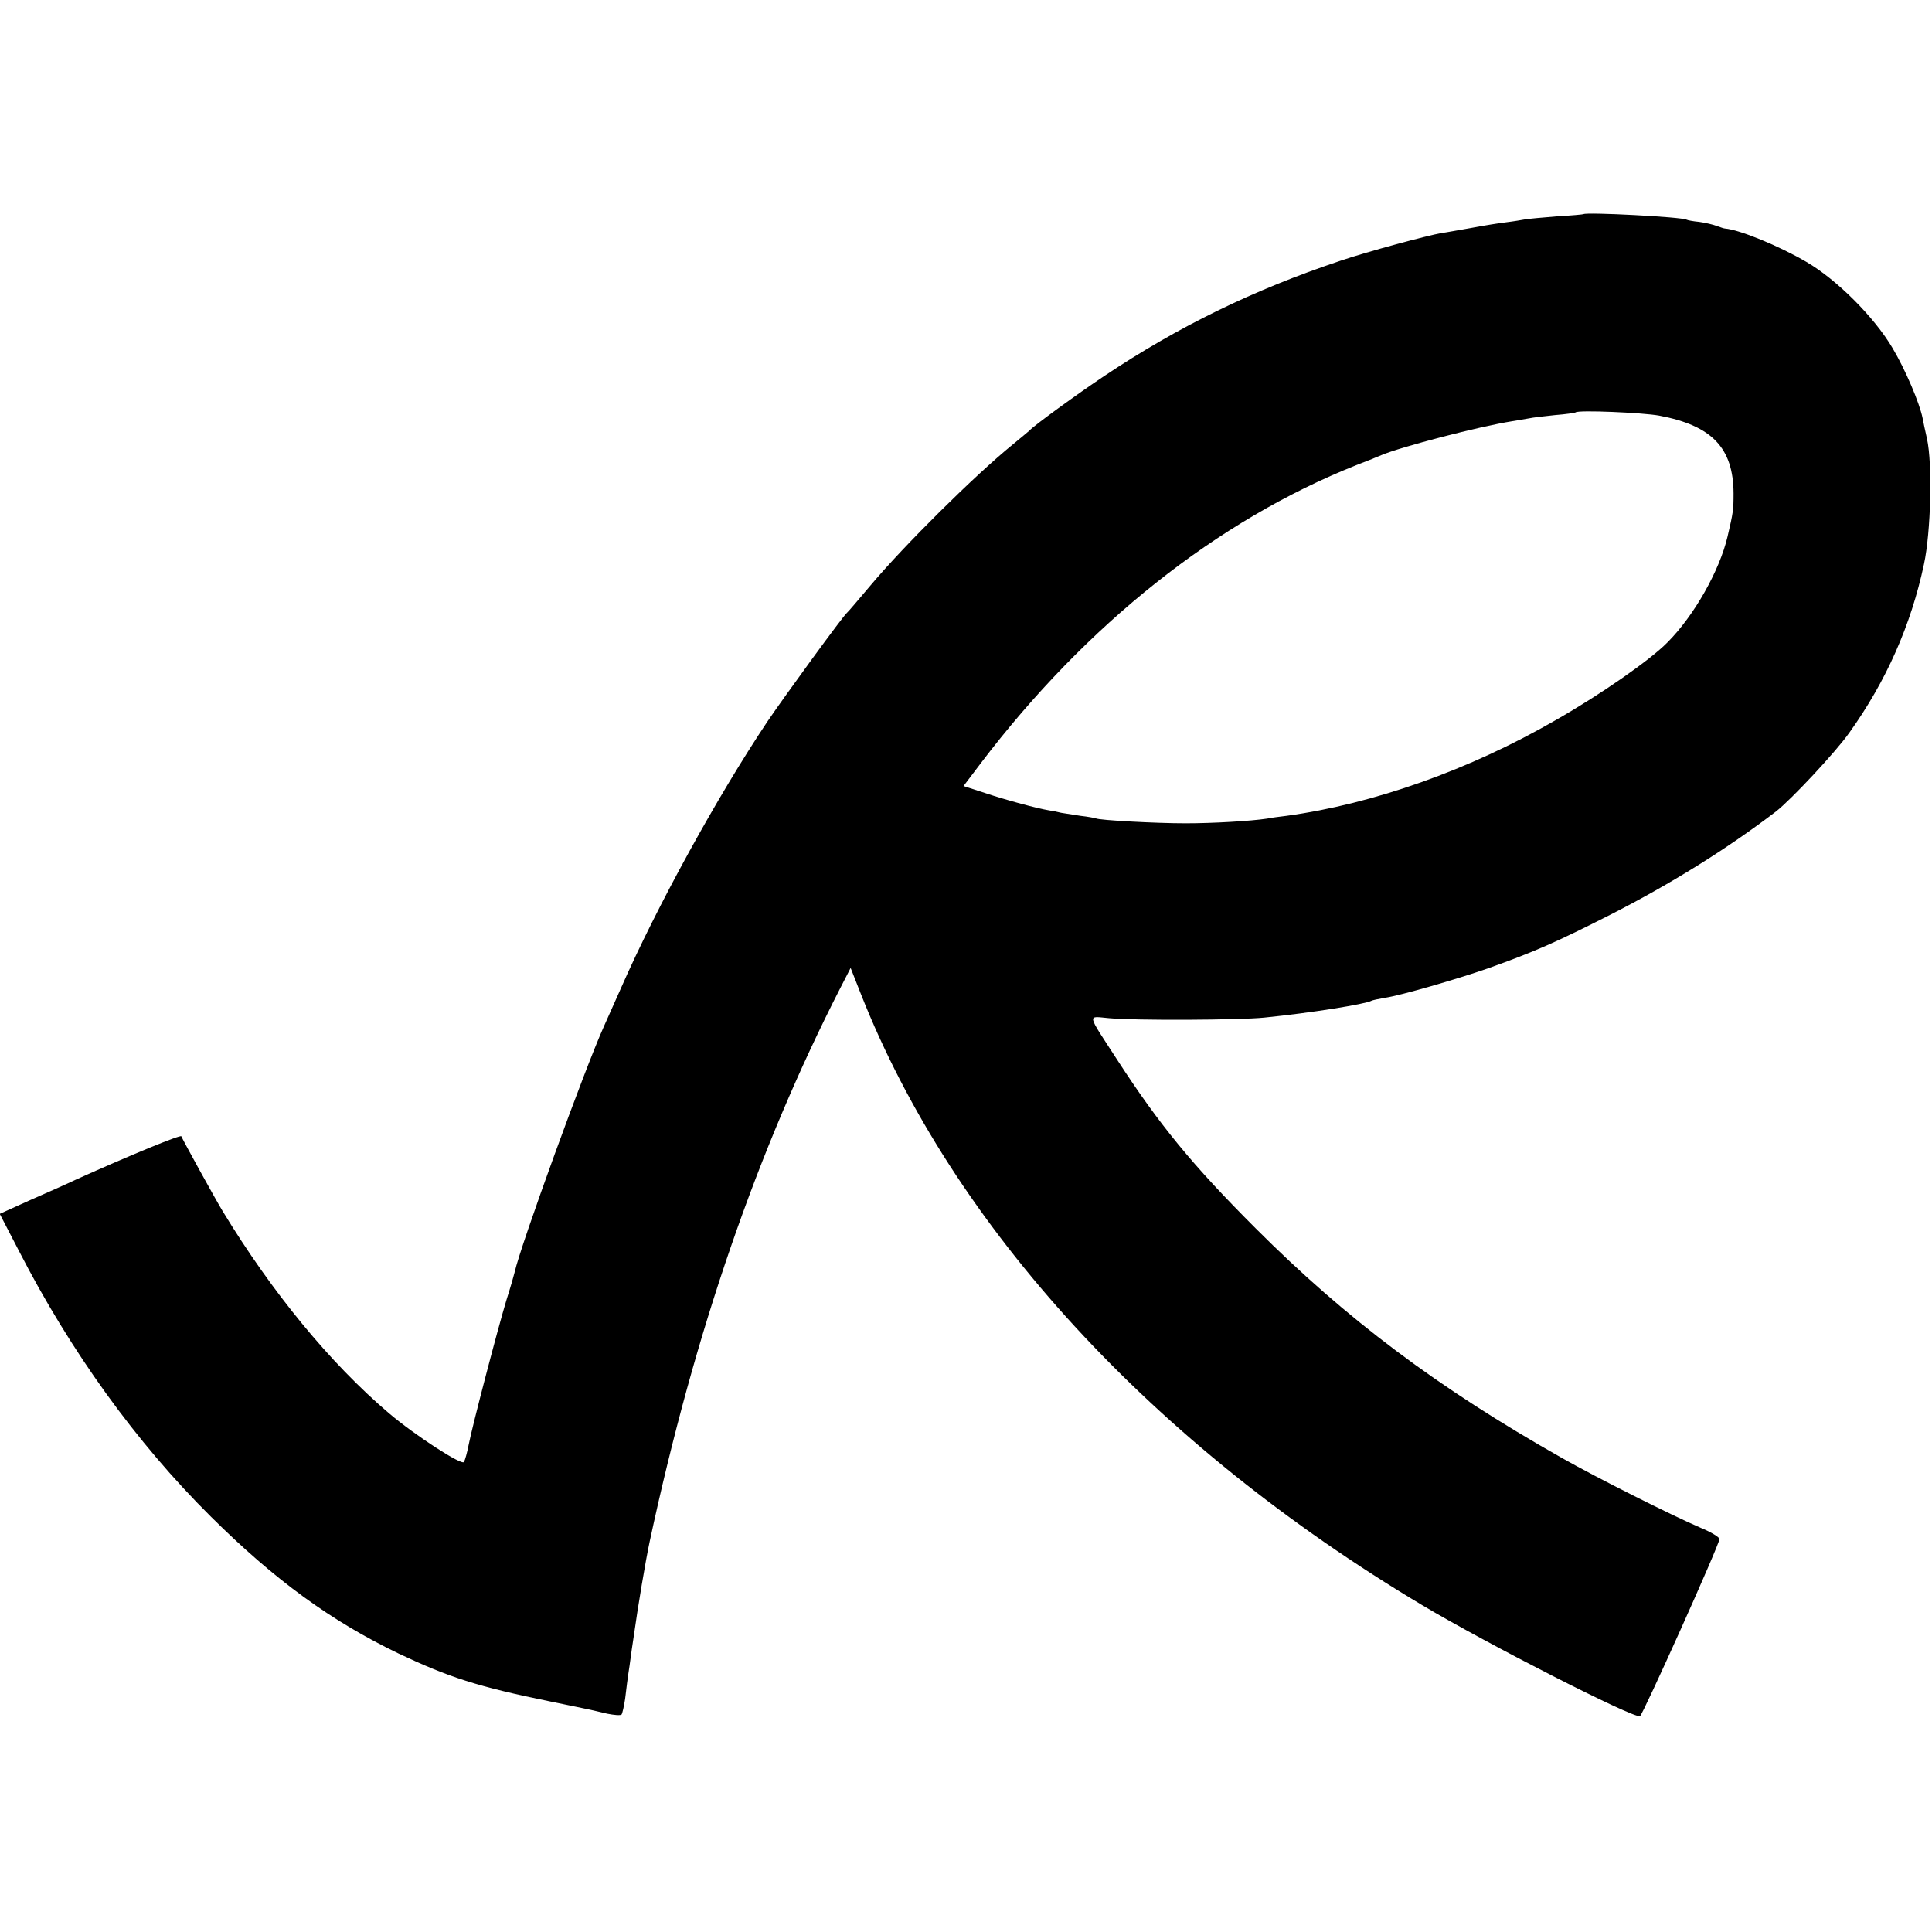 <?xml version="1.0" standalone="no"?>
<!DOCTYPE svg PUBLIC "-//W3C//DTD SVG 20010904//EN"
 "http://www.w3.org/TR/2001/REC-SVG-20010904/DTD/svg10.dtd">
<svg version="1.0" xmlns="http://www.w3.org/2000/svg"
 width="700pt" height="700pt" viewBox="0 0 700 700"
 preserveAspectRatio="xMidYMid meet">
<g transform="translate(0,700) scale(0.1,-0.1)"
fill="#000000" stroke="none">
<path d="M5737 6224 c-1 -1 -45 -5 -97 -8 -52 -4 -104 -9 -115 -11 -11 -2 -40
-7 -65 -10 -25 -3 -83 -12 -130 -21 -47 -8 -94 -17 -105 -18 -53 -9 -272 -68
-369 -101 -314 -105 -587 -238 -856 -418 -93 -62 -257 -181 -270 -197 -3 -3
-30 -25 -60 -50 -139 -113 -393 -365 -515 -510 -44 -52 -82 -97 -86 -100 -14
-11 -226 -302 -289 -395 -181 -271 -400 -669 -530 -965 -23 -52 -51 -115 -62
-139 -69 -153 -302 -794 -323 -889 -2 -9 -15 -55 -30 -102 -32 -106 -124 -458
-137 -525 -5 -27 -13 -55 -17 -62 -7 -14 -178 97 -271 176 -214 182 -425 439
-604 734 -25 41 -145 259 -149 270 -2 7 -189 -70 -382 -157 -27 -13 -101 -46
-163 -73 l-113 -51 69 -133 c188 -366 425 -695 696 -964 232 -230 435 -378
680 -496 182 -86 286 -120 551 -174 72 -15 137 -28 145 -30 8 -2 35 -8 60 -14
25 -5 48 -7 52 -3 3 4 9 30 13 57 3 28 10 82 16 120 5 39 12 86 15 105 15 108
43 275 58 345 163 759 390 1417 690 2004 l38 74 37 -94 c333 -844 1057 -1632
2036 -2216 235 -140 762 -409 787 -401 10 4 288 622 288 642 0 6 -30 25 -67
40 -105 45 -376 181 -503 253 -451 255 -781 503 -1110 832 -229 229 -349 375
-502 611 -112 173 -110 158 -30 151 95 -9 473 -7 562 2 170 17 368 49 389 61
3 2 26 7 50 11 55 8 259 67 371 106 171 61 248 95 445 195 218 111 422 238
600 374 54 42 217 216 266 286 133 186 223 389 270 610 25 116 31 363 11 454
-7 30 -14 64 -16 75 -11 55 -63 177 -109 254 -66 112 -202 248 -312 312 -99
58 -243 117 -295 121 -3 0 -16 4 -29 9 -13 5 -42 12 -64 15 -22 2 -43 6 -46 8
-16 10 -364 28 -374 20z m275 -730 c191 -36 268 -117 269 -281 0 -59 -1 -69
-22 -158 -29 -123 -121 -286 -218 -383 -63 -64 -241 -188 -406 -282 -310 -179
-659 -303 -974 -346 -25 -3 -57 -7 -70 -10 -60 -9 -195 -17 -296 -17 -106 0
-314 11 -325 18 -3 1 -27 6 -55 9 -27 4 -59 9 -70 11 -11 3 -31 7 -45 9 -42 7
-151 36 -232 63 l-77 25 62 82 c383 504 858 881 1362 1081 39 15 79 31 90 36
71 30 354 104 475 123 19 3 46 8 59 10 13 3 56 8 95 12 39 3 73 8 75 10 10 9
243 -1 303 -12z"/>
</g>
</svg>
